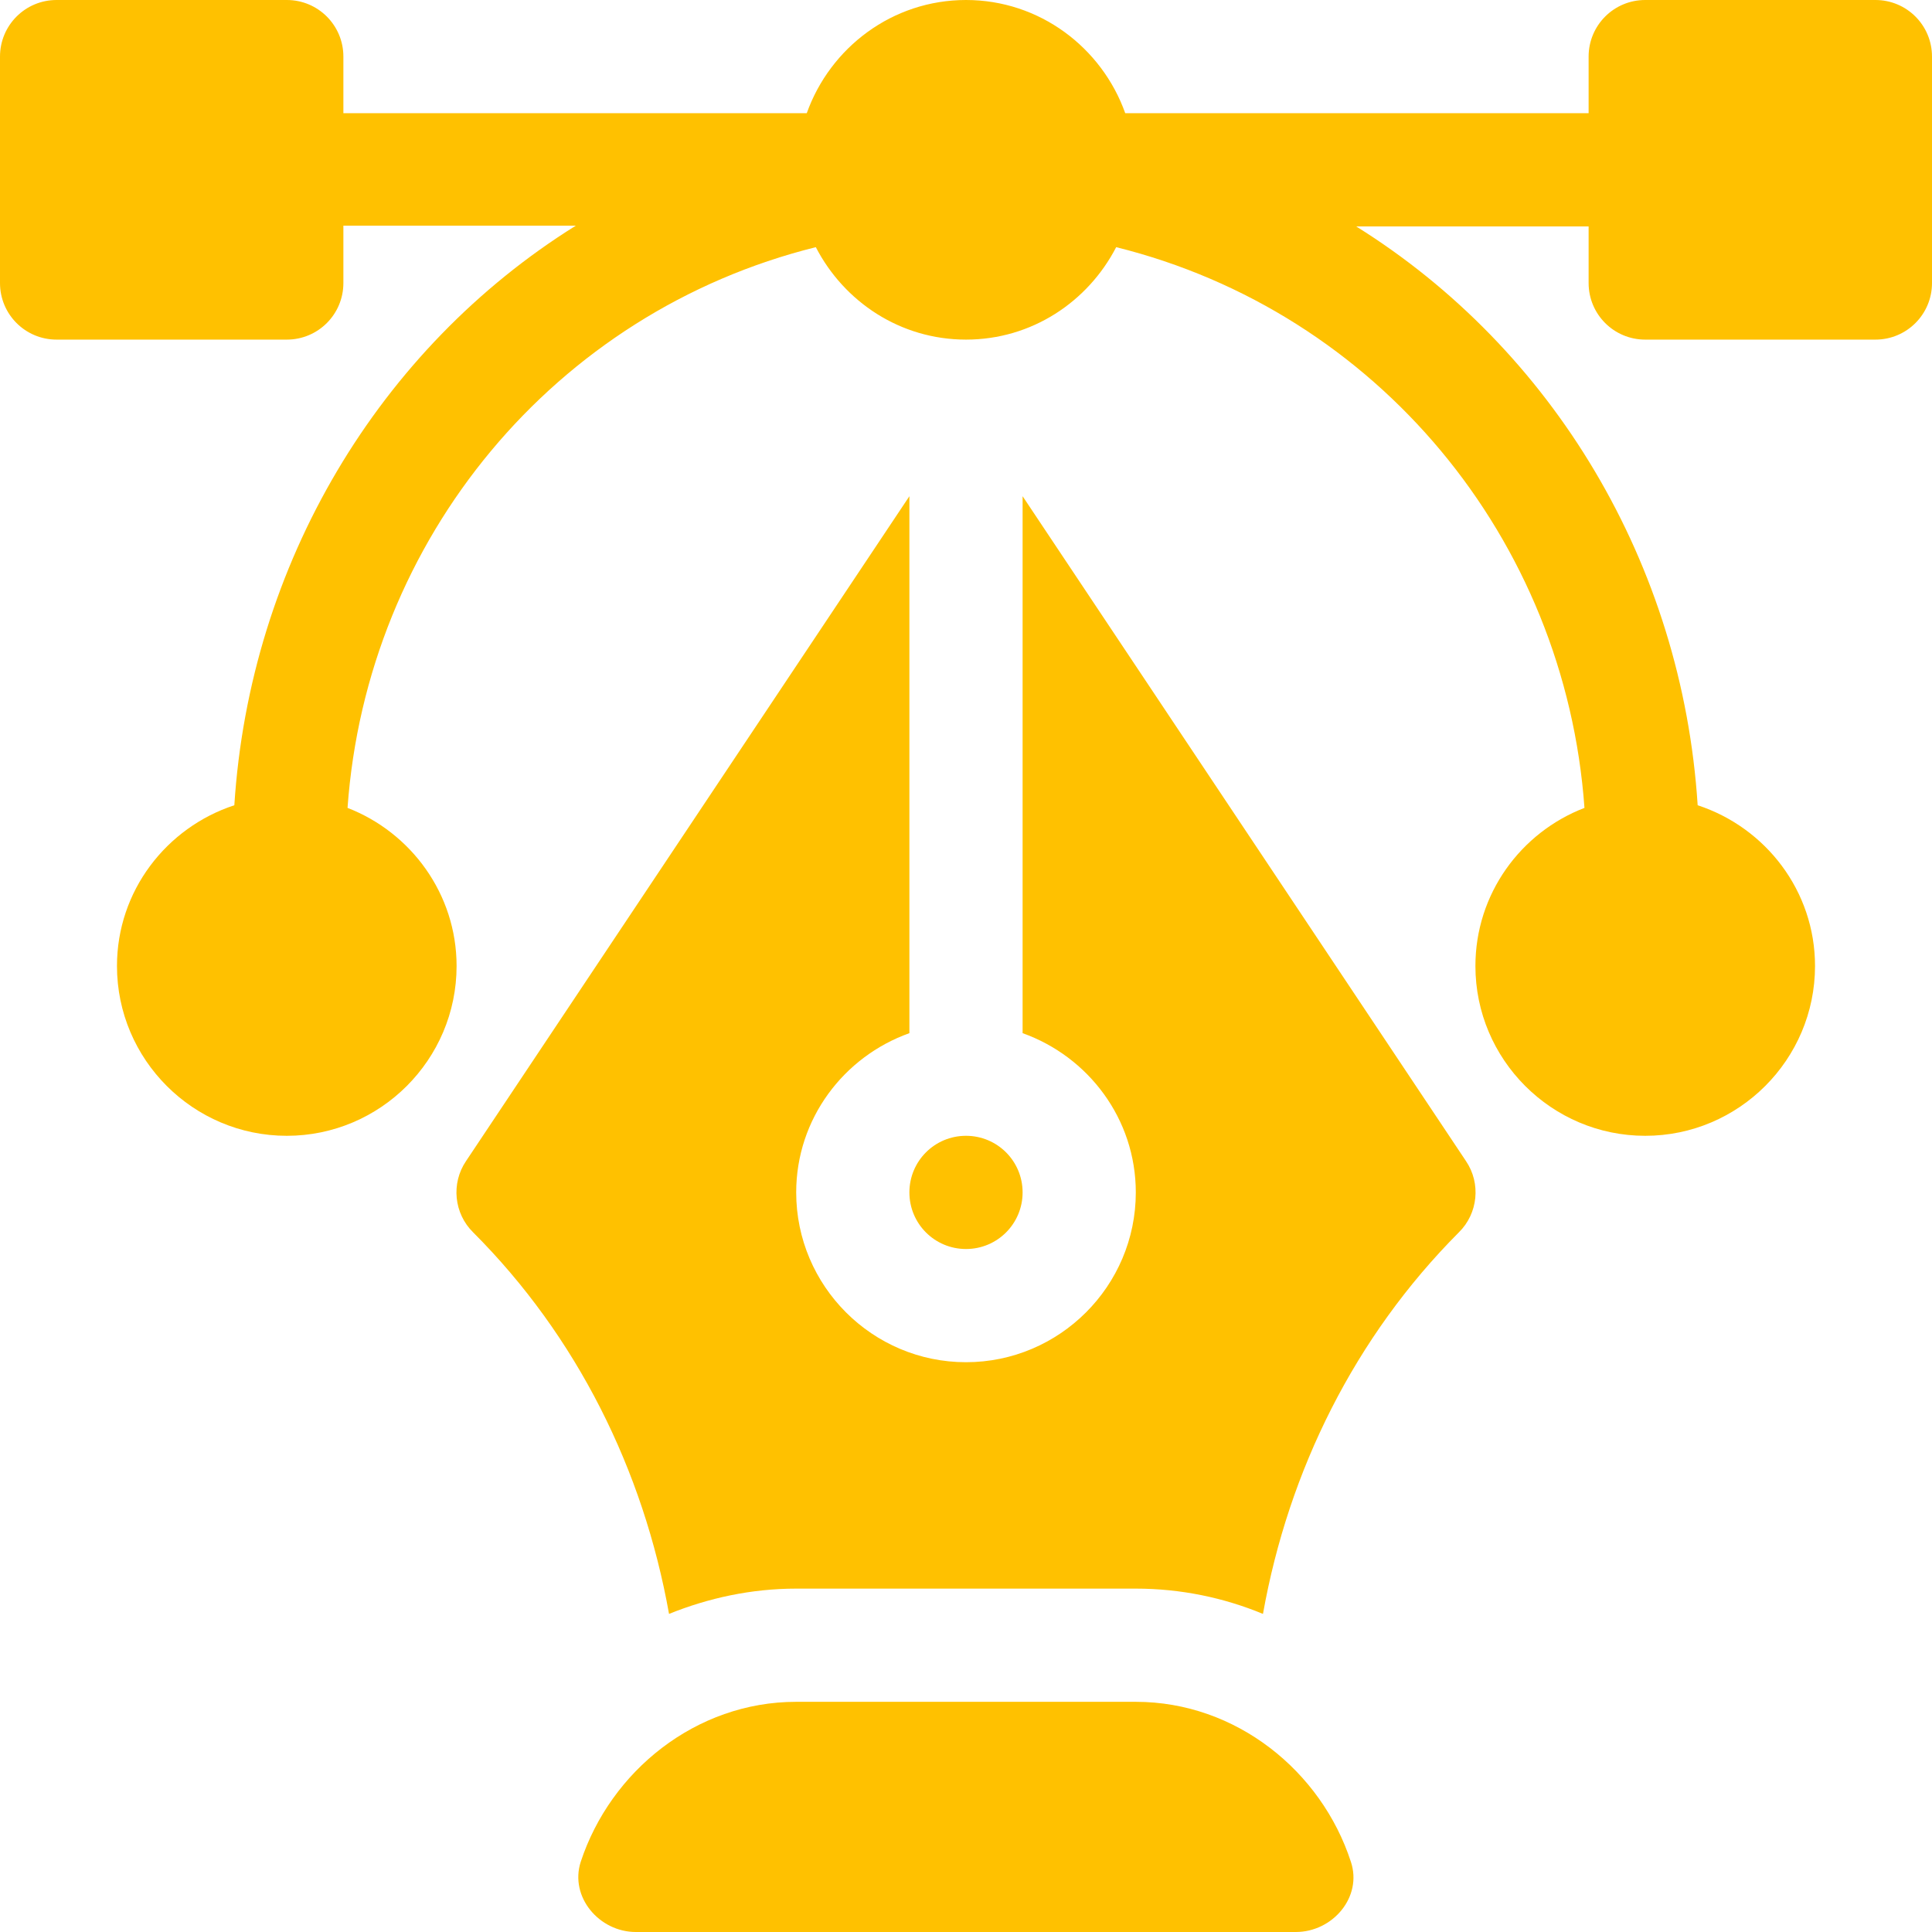 <?xml version="1.0" encoding="utf-8"?>
<!-- Generator: Adobe Illustrator 24.3.0, SVG Export Plug-In . SVG Version: 6.00 Build 0)  -->
<svg version="1.1" id="Capa_1" xmlns="http://www.w3.org/2000/svg" xmlns:xlink="http://www.w3.org/1999/xlink" x="0px" y="0px"
	 viewBox="0 0 512 512" style="enable-background:new 0 0 512 512;" xml:space="preserve">
<style type="text/css">
	.st0{fill:#FFC100;}
</style>
<g>
	<g>
		<path class="st0" d="M497,0h-61c-8.3,0-15,6.7-15,15v15H298.2C292,12.6,275.5,0,256,0s-36,12.6-42.2,30H91V15c0-8.3-6.7-15-15-15
			H15C6.7,0,0,6.7,0,15v60c0,8.3,6.7,15,15,15h61c8.3,0,15-6.7,15-15V59.8h61.6c-52.1,32.5-86.4,89.6-90.5,153.6
			C44.1,219.3,31,236.1,31,256c0,24.8,20.2,45,45,45s45-20.2,45-45c0-19.1-12.1-35.4-28.9-41.9c5.1-71.3,54.9-131.4,124.1-148.6
			C223.7,80,238.6,90,256,90s32.3-10,39.8-24.5c69.2,17.2,119,77.3,124.1,148.6c-16.9,6.5-28.9,22.8-28.9,41.9c0,24.8,20.2,45,45,45
			s45-20.2,45-45c0-19.9-13.1-36.7-31.1-42.6c-4.1-64-38.4-120.9-90.5-153.4H421v15c0,8.3,6.7,15,15,15h61c8.3,0,15-6.7,15-15V15
			C512,6.7,505.3,0,497,0z"/>
	</g>
</g>
<g>
	<g>
		<path class="st0" d="M358,493.4c-7.8-24-30.4-42.4-57-42.4h-90c-26.6,0-49.2,18.4-57.1,42.4c-3,9.3,4.9,18.6,14.6,18.6h174.9
			C353.2,512,361.1,502.7,358,493.4z"/>
	</g>
</g>
<g>
	<g>
		<path class="st0" d="M388.5,307.7L271,131.5v142.3c17.4,6.2,30,22.7,30,42.2c0,24.8-20.2,45-45,45s-45-20.2-45-45
			c0-19.5,12.6-36,30-42.2V131.5L123.5,307.7c-4,5.9-3.2,13.9,1.9,18.9c27.5,27.5,45.1,63,51.9,101.1c10.4-4.2,21.8-6.7,33.7-6.7h90
			c11.9,0,23.3,2.4,33.7,6.7c6.8-38.1,24.4-73.5,51.9-101.1C391.7,321.6,392.5,313.6,388.5,307.7z"/>
	</g>
</g>
<g>
	<g>
		<path class="st0" d="M256,301c-8.3,0-15,6.7-15,15s6.7,15,15,15s15-6.7,15-15S264.3,301,256,301z"/>
	</g>
</g>
</svg>
